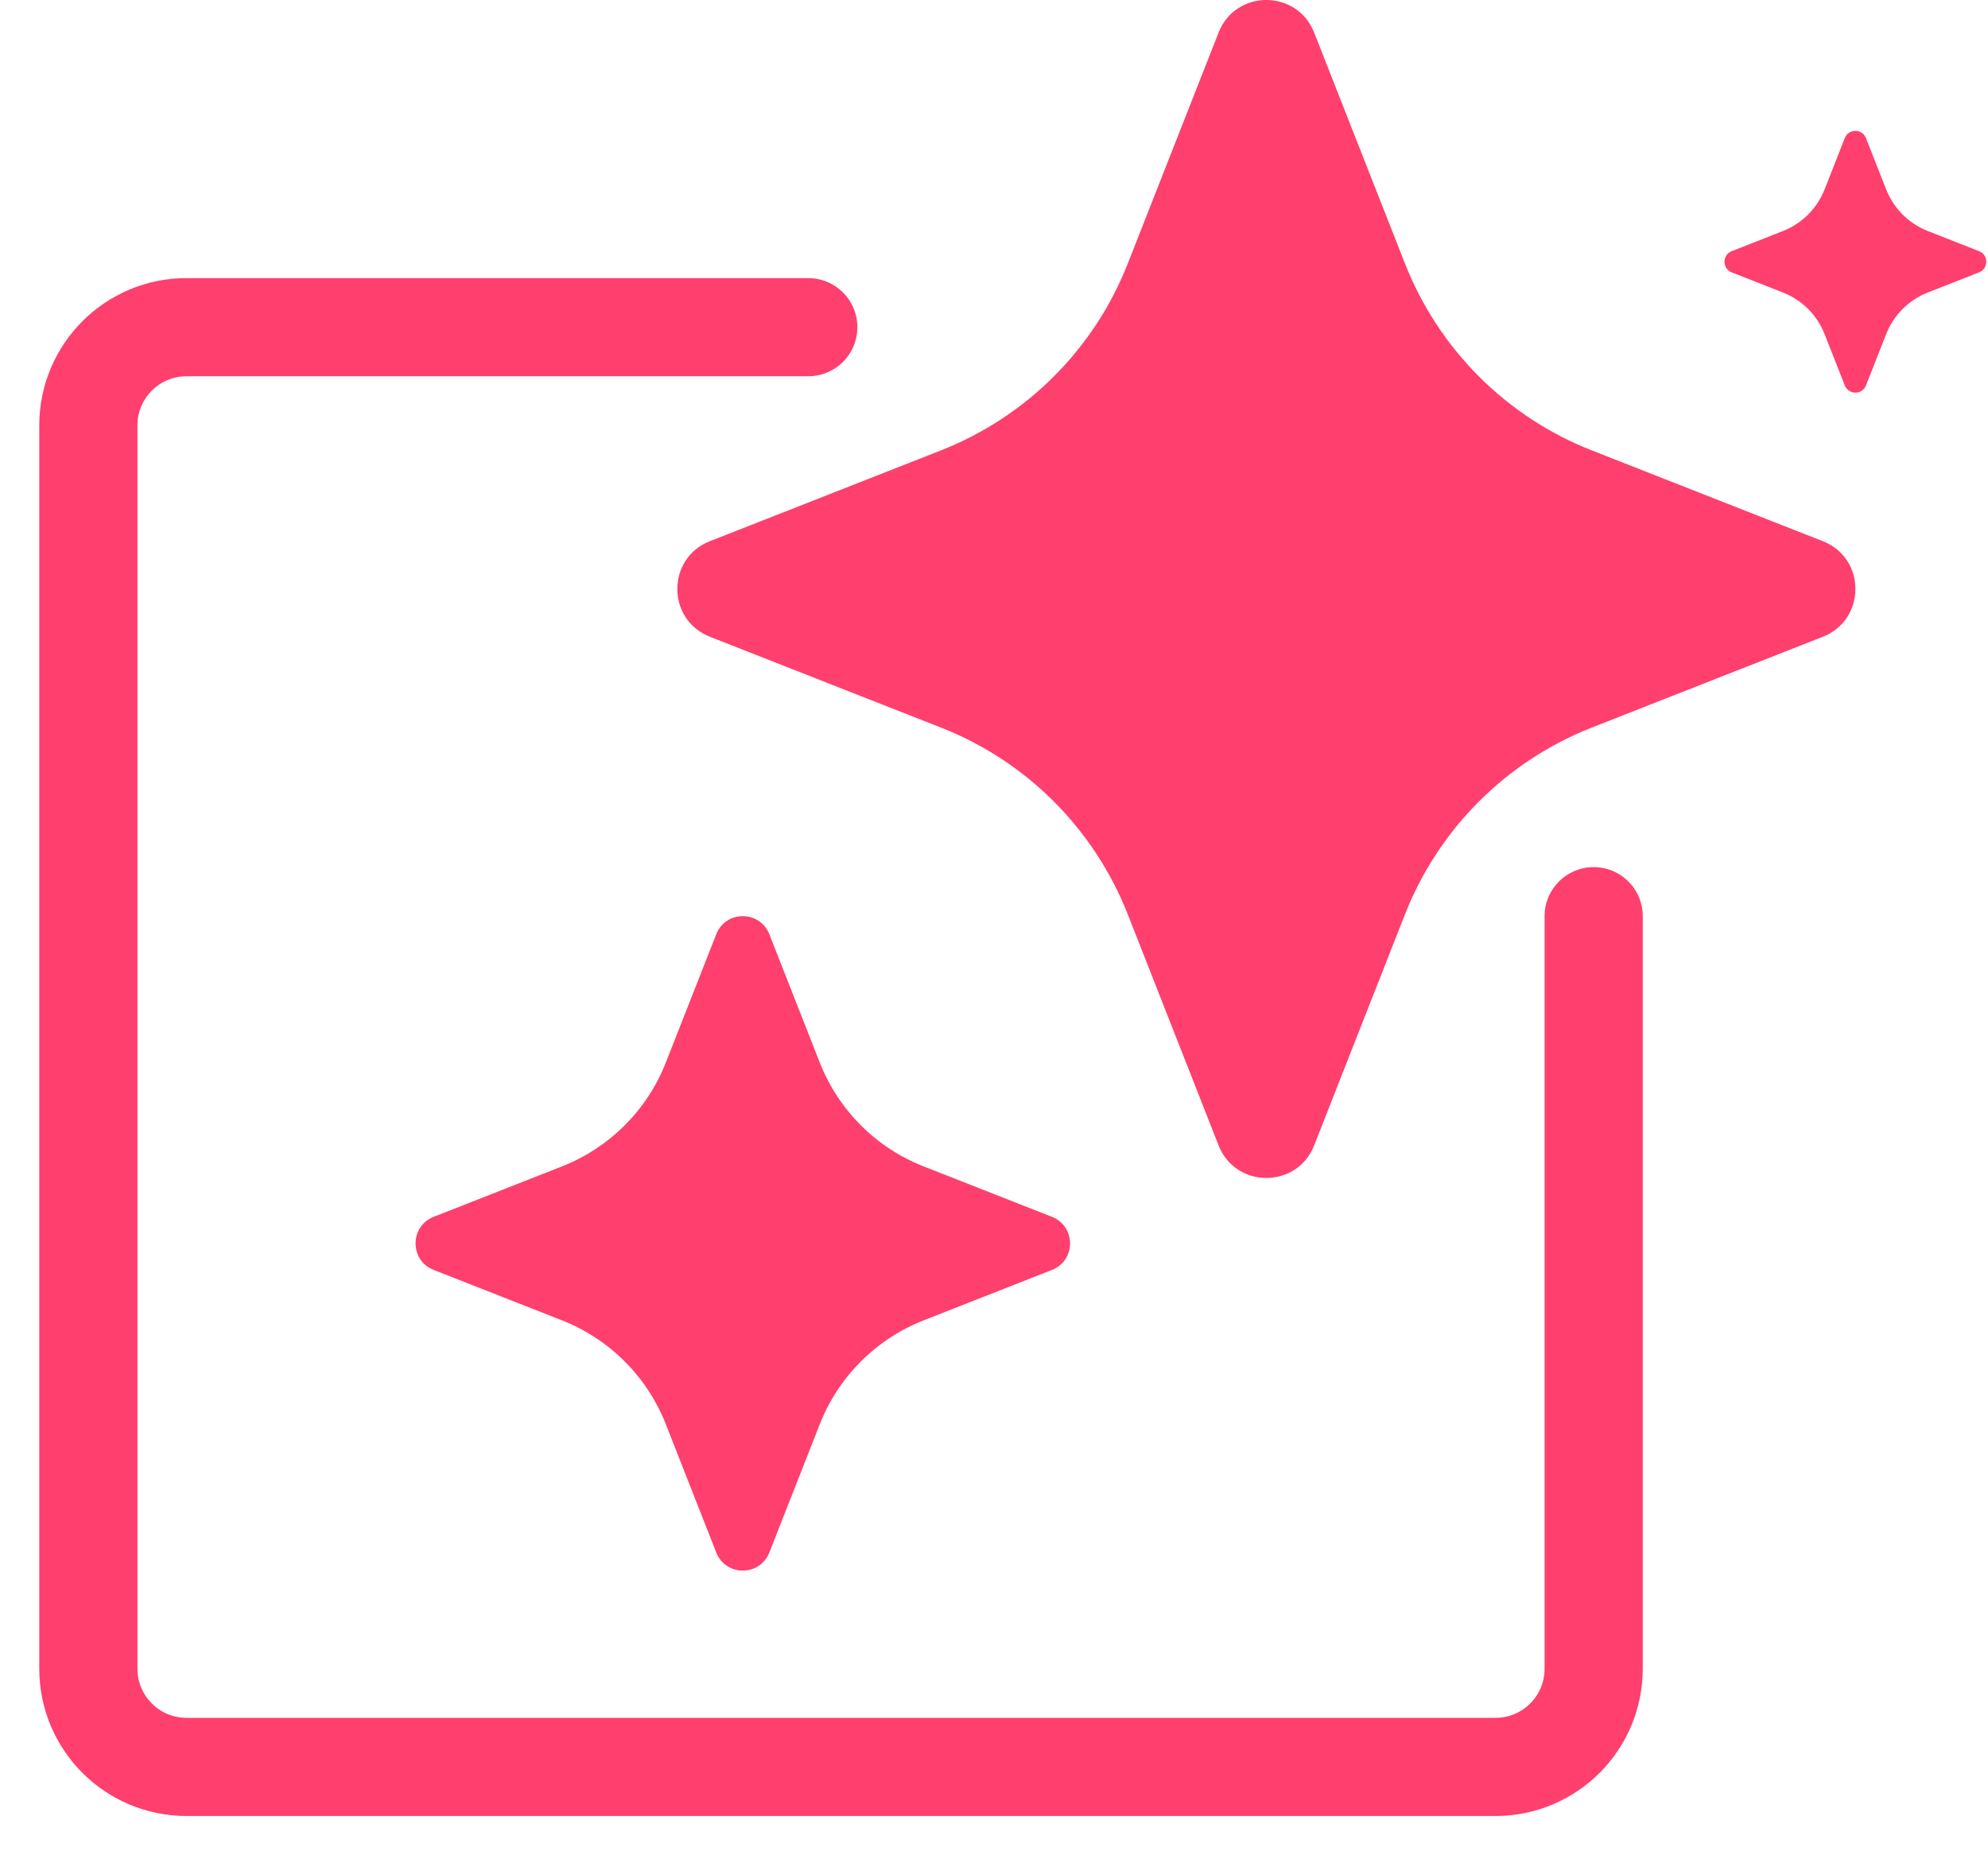 <svg width="45" height="42" viewBox="0 0 45 42" fill="none" xmlns="http://www.w3.org/2000/svg">
<path d="M18.296 7.407H4.222C2.995 7.407 2 8.402 2 9.63V37.778C2 39.005 2.995 40 4.222 40H33.852C35.079 40 36.074 39.005 36.074 37.778V20.741" stroke="#FF3F6D" stroke-width="2.222" stroke-linecap="round"/>
<path d="M29.747 0.737L31.803 5.967C32.565 7.903 34.095 9.437 36.031 10.196L41.262 12.252C42.244 12.638 42.244 14.029 41.262 14.415L36.031 16.471C34.095 17.233 32.565 18.763 31.803 20.699L29.747 25.93C29.361 26.912 27.97 26.912 27.584 25.93L25.528 20.699C24.766 18.763 23.235 17.23 21.299 16.471L16.069 14.415C15.086 14.029 15.086 12.638 16.069 12.252L21.299 10.196C23.235 9.434 24.769 7.903 25.528 5.967L27.584 0.737C27.97 -0.246 29.358 -0.246 29.747 0.737Z" fill="#FF3F6D"/>
<path d="M17.415 21.15L18.557 24.056C18.98 25.131 19.83 25.984 20.906 26.405L23.812 27.547C24.358 27.762 24.358 28.535 23.812 28.749L20.906 29.891C19.83 30.314 18.98 31.165 18.557 32.24L17.415 35.146C17.2 35.692 16.427 35.692 16.213 35.146L15.071 32.24C14.647 31.165 13.797 30.313 12.722 29.891L9.816 28.749C9.27 28.535 9.27 27.762 9.816 27.547L12.722 26.405C13.797 25.982 14.649 25.131 15.071 24.056L16.213 21.15C16.427 20.604 17.198 20.604 17.415 21.15Z" fill="#FF3F6D"/>
<path d="M42.238 3.127L42.695 4.289C42.865 4.719 43.205 5.06 43.635 5.229L44.797 5.686C45.016 5.771 45.016 6.08 44.797 6.166L43.635 6.623C43.205 6.792 42.865 7.133 42.695 7.563L42.238 8.725C42.153 8.943 41.844 8.943 41.758 8.725L41.301 7.563C41.132 7.133 40.791 6.792 40.361 6.623L39.199 6.166C38.981 6.08 38.981 5.771 39.199 5.686L40.361 5.229C40.791 5.059 41.132 4.719 41.301 4.289L41.758 3.127C41.844 2.908 42.152 2.908 42.238 3.127Z" fill="#FF3F6D"/>
</svg>
